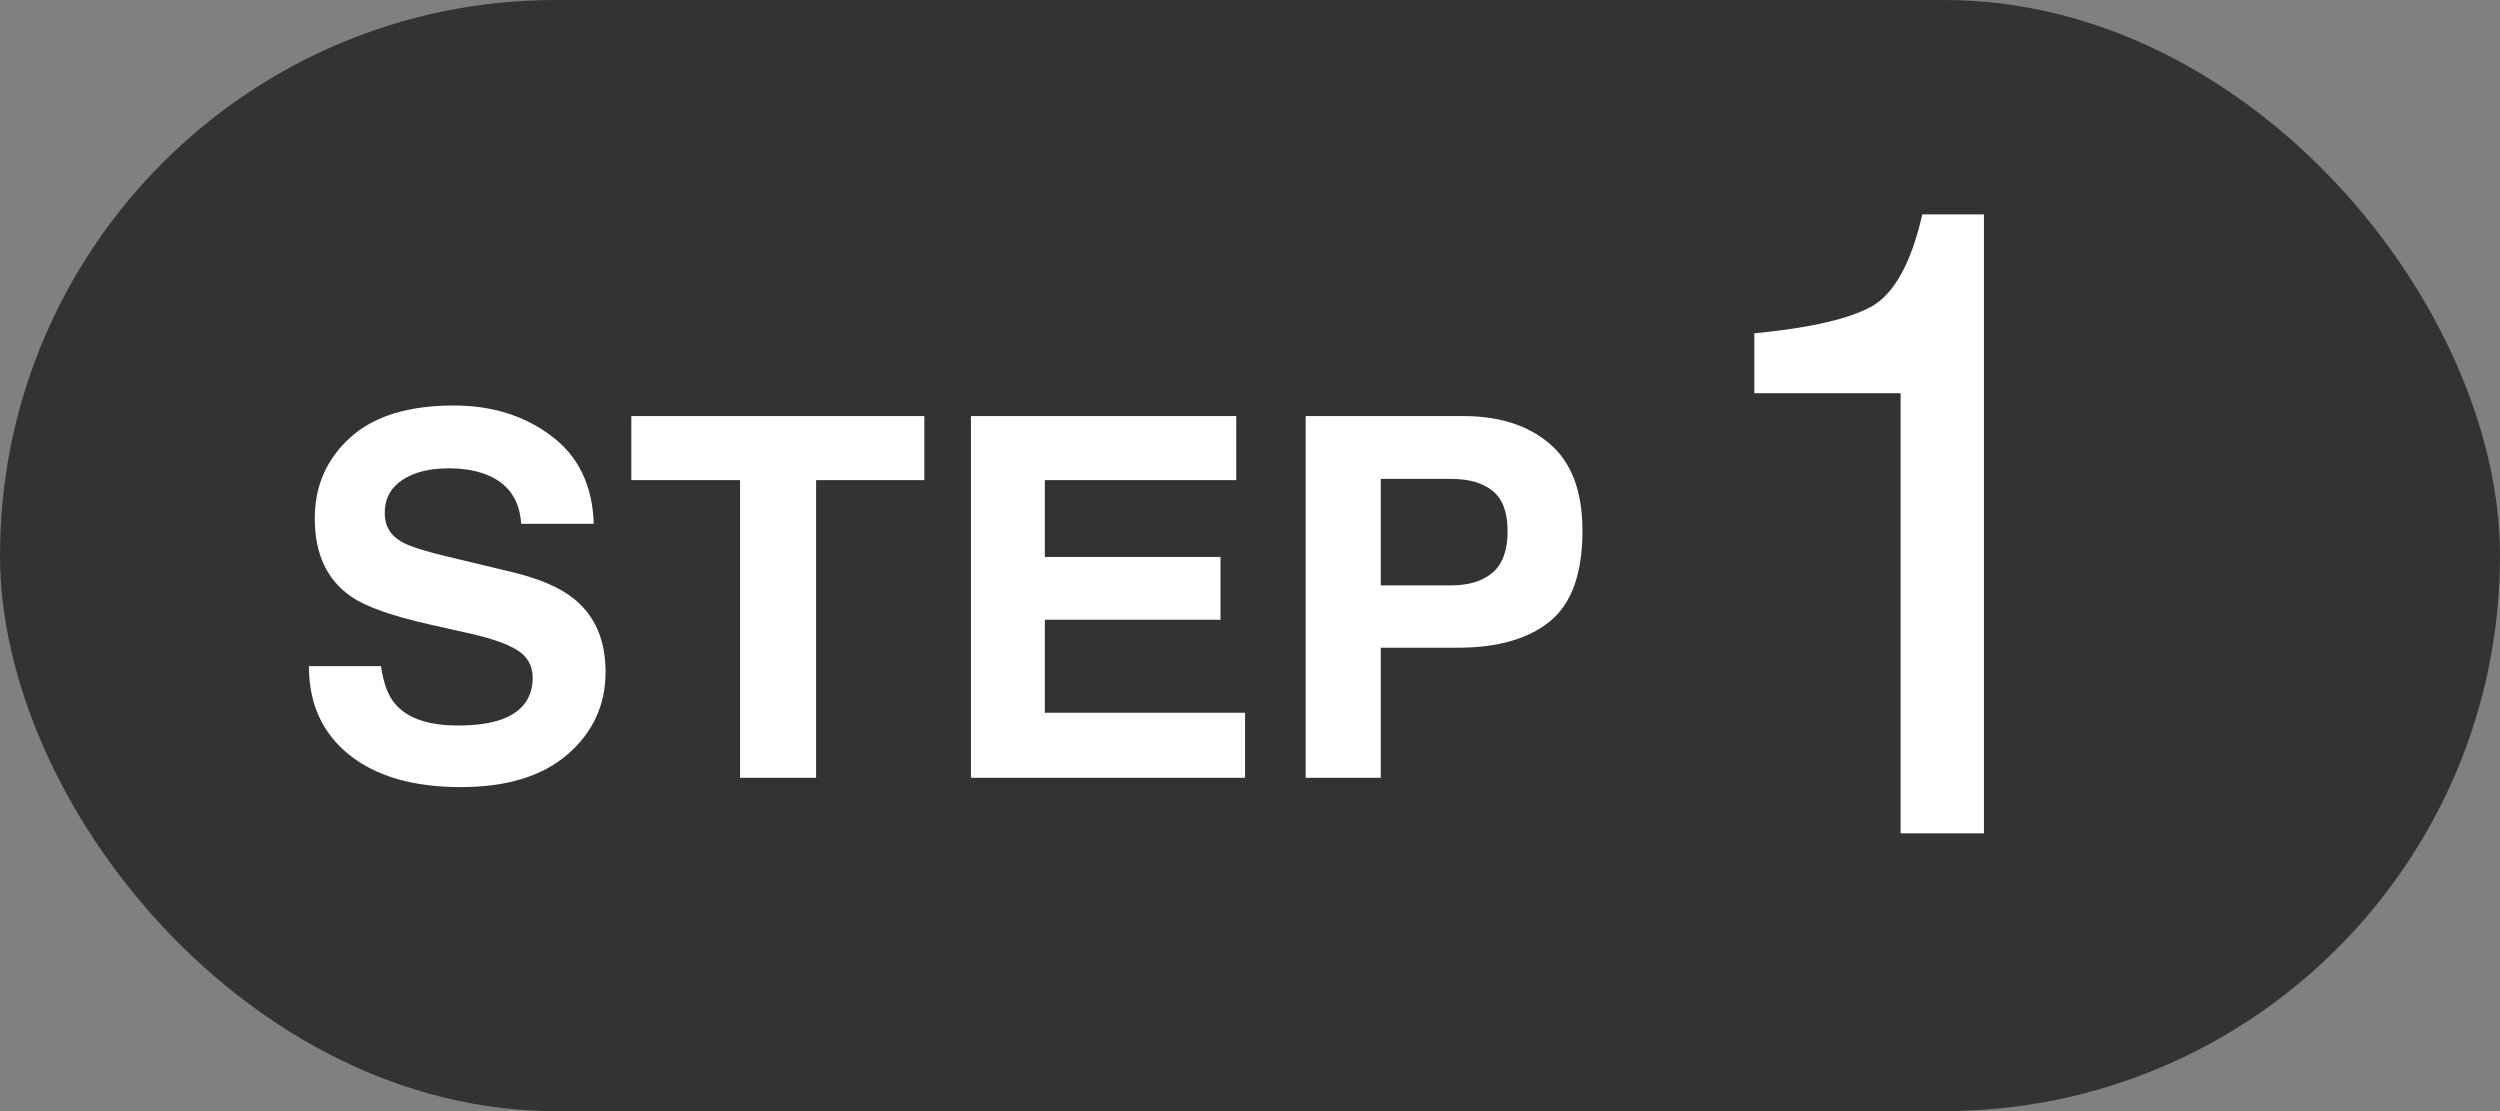 <svg width="45" height="20" viewBox="0 0 45 20" fill="none" xmlns="http://www.w3.org/2000/svg">
<rect x="0" y="0" width="45" height="20" fill="#808080" stroke="none"/>
<rect width="45" height="20" rx="10" fill="#333333"/>
<path d="M31.578 7.078V6C32.594 5.901 33.302 5.737 33.703 5.508C34.104 5.273 34.404 4.724 34.602 3.859H35.711V15H34.211V7.078H31.578Z" fill="white"/>
<path d="M8.237 13.059C8.558 13.059 8.818 13.024 9.018 12.953C9.398 12.818 9.588 12.566 9.588 12.198C9.588 11.983 9.494 11.816 9.305 11.699C9.117 11.584 8.821 11.482 8.418 11.394L7.729 11.239C7.051 11.086 6.583 10.92 6.324 10.74C5.885 10.44 5.666 9.97 5.666 9.331C5.666 8.748 5.878 8.264 6.302 7.878C6.726 7.492 7.349 7.299 8.17 7.299C8.856 7.299 9.441 7.482 9.924 7.847C10.41 8.209 10.665 8.736 10.688 9.428H9.381C9.357 9.037 9.186 8.758 8.868 8.594C8.656 8.485 8.393 8.43 8.078 8.43C7.727 8.43 7.447 8.501 7.238 8.642C7.029 8.783 6.925 8.981 6.925 9.234C6.925 9.467 7.028 9.64 7.234 9.755C7.366 9.832 7.649 9.922 8.082 10.025L9.204 10.294C9.696 10.412 10.067 10.569 10.317 10.767C10.706 11.073 10.9 11.516 10.9 12.096C10.9 12.691 10.672 13.186 10.215 13.58C9.762 13.972 9.12 14.168 8.29 14.168C7.441 14.168 6.774 13.975 6.289 13.589C5.803 13.2 5.56 12.668 5.56 11.99H6.858C6.9 12.288 6.981 12.51 7.101 12.657C7.322 12.925 7.701 13.059 8.237 13.059ZM16.638 7.489V8.642H14.69V14H13.321V8.642H11.364V7.489H16.638ZM21.969 11.155H18.807V12.829H22.411V14H17.477V7.489H22.252V8.642H18.807V10.025H21.969V11.155ZM26.236 11.659H24.854V14H23.502V7.489H26.338C26.991 7.489 27.513 7.657 27.901 7.993C28.29 8.328 28.484 8.848 28.484 9.552C28.484 10.321 28.29 10.864 27.901 11.182C27.513 11.5 26.957 11.659 26.236 11.659ZM26.872 10.303C27.049 10.147 27.137 9.899 27.137 9.561C27.137 9.222 27.047 8.981 26.868 8.836C26.691 8.692 26.442 8.62 26.121 8.62H24.854V10.537H26.121C26.442 10.537 26.692 10.459 26.872 10.303Z" fill="white"/>
</svg>
